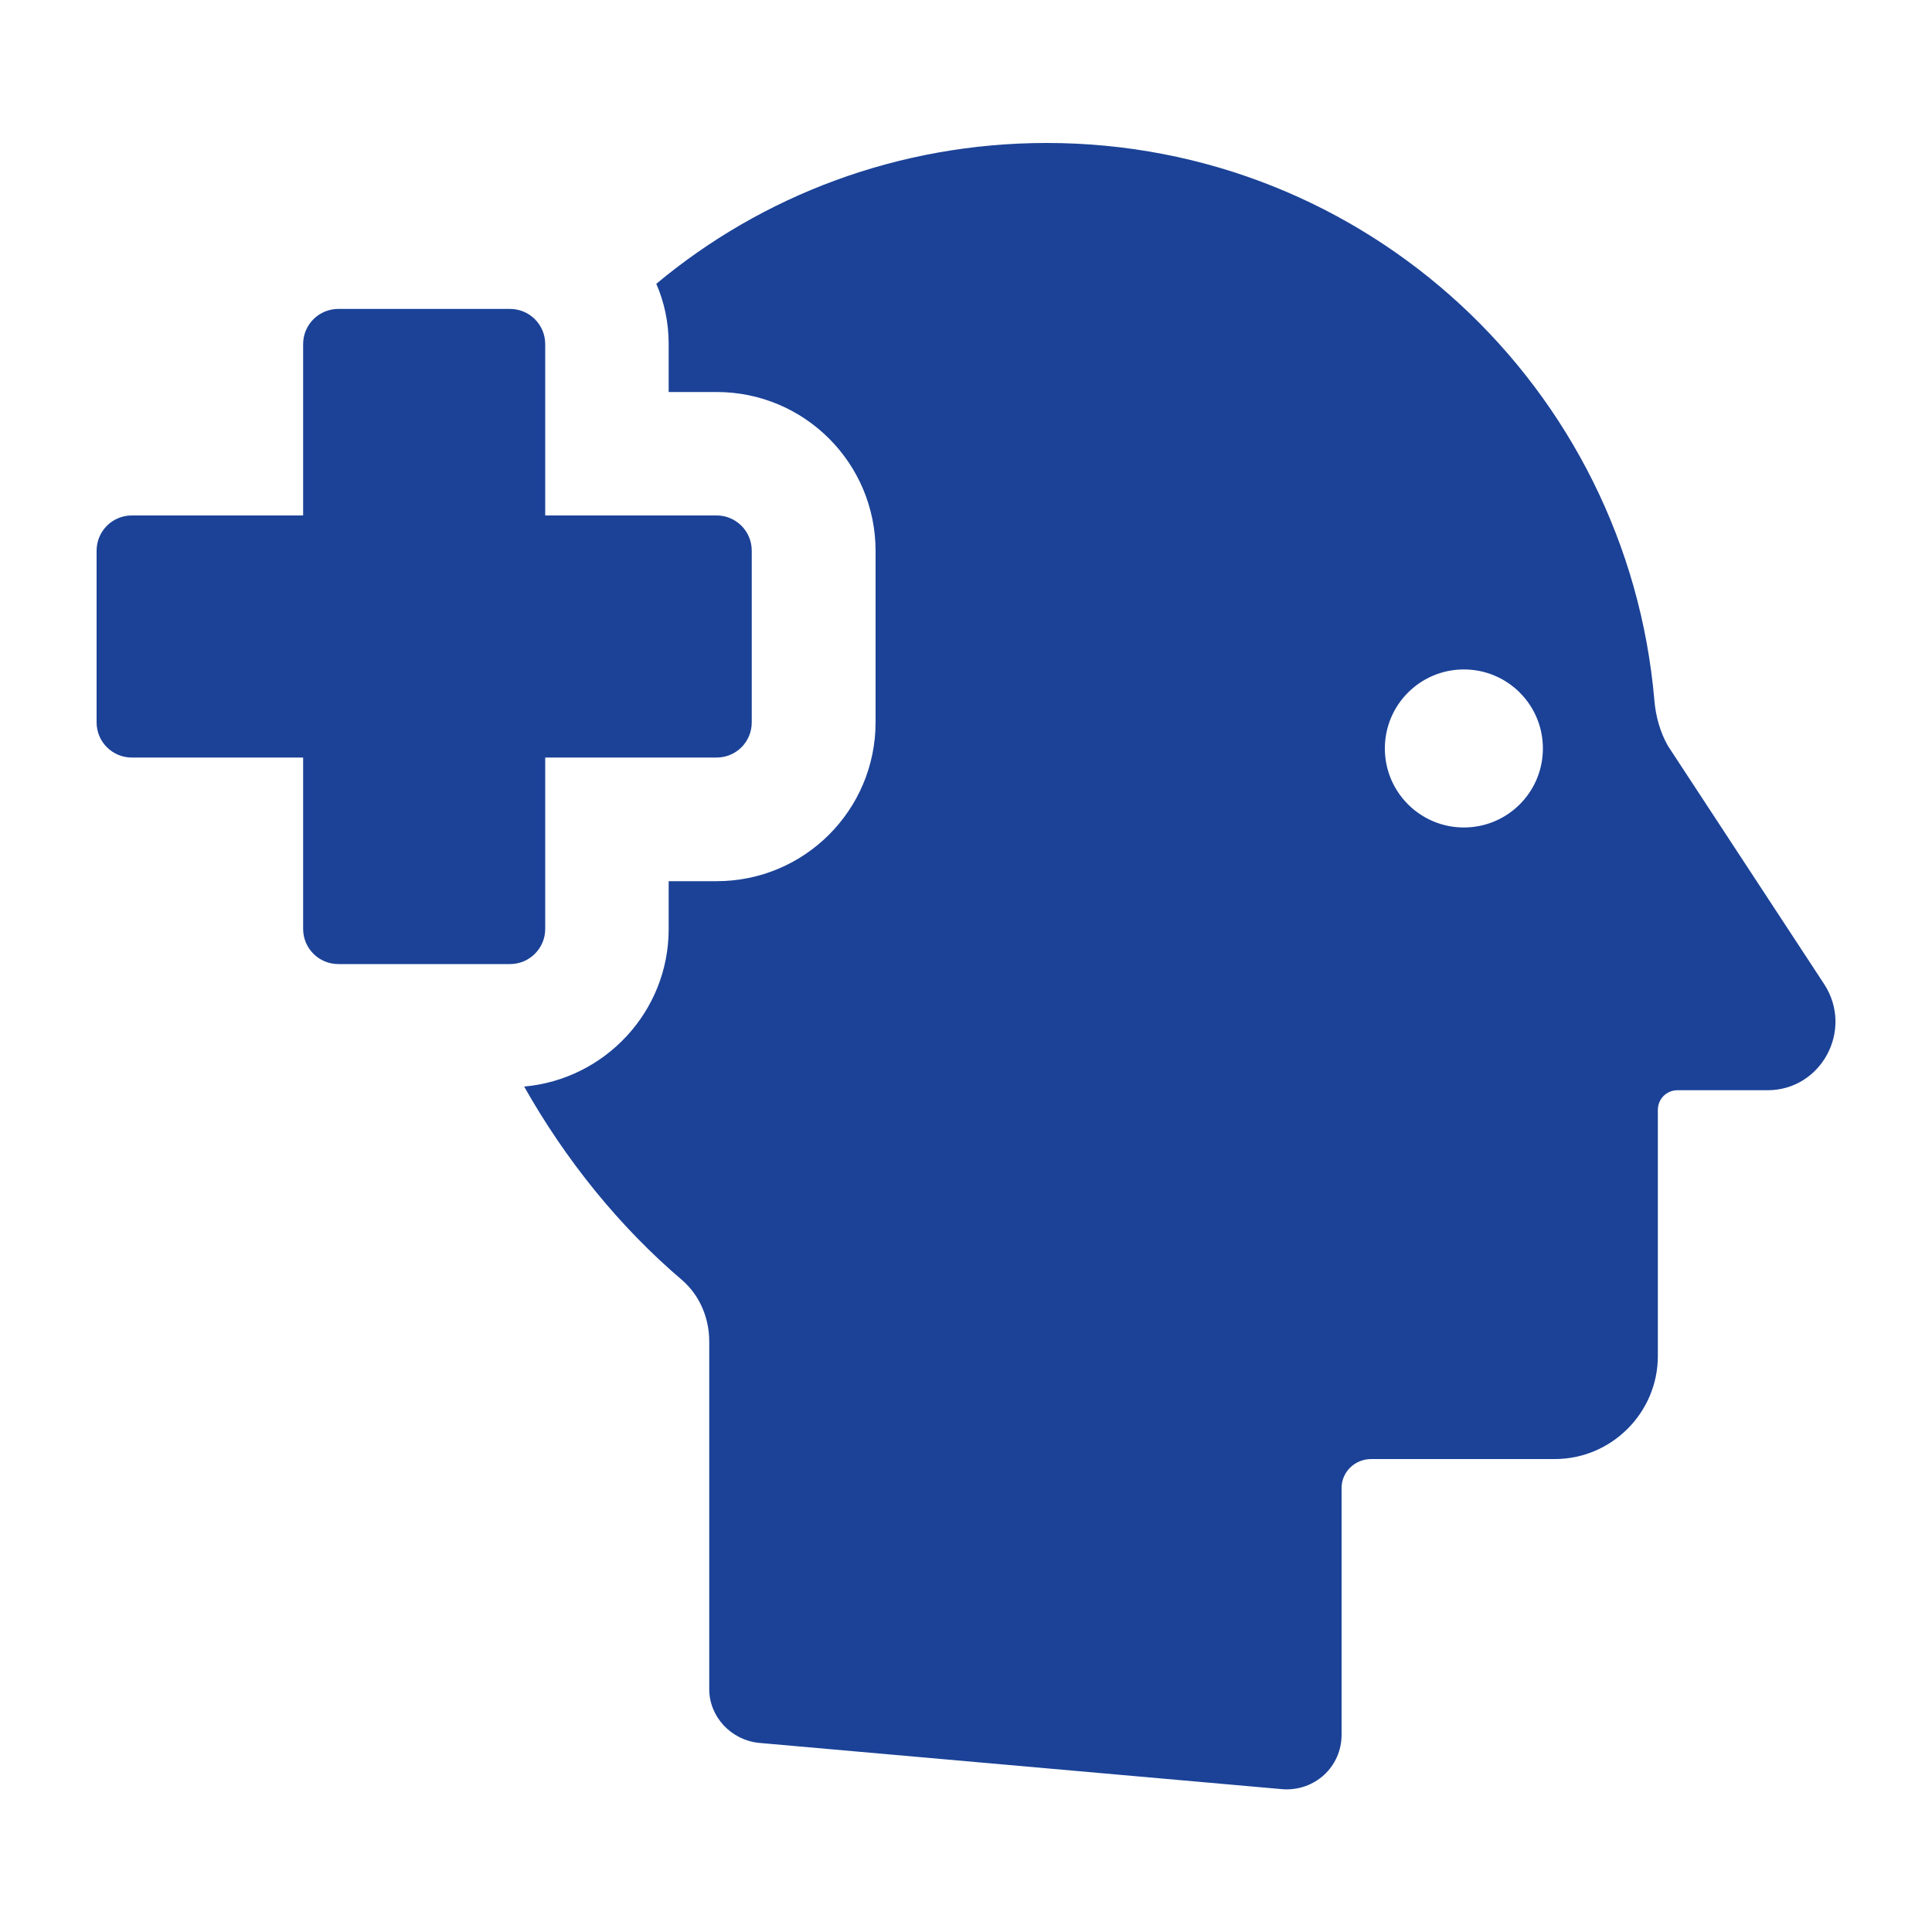 <?xml version="1.0" encoding="UTF-8"?>
<svg id="icon" xmlns="http://www.w3.org/2000/svg" version="1.1" viewBox="0 0 100 100">
  <!-- Generator: Adobe Illustrator 29.8.1, SVG Export Plug-In . SVG Version: 2.1.1 Build 2)  -->
  <defs>
    <style>
      .st0 {
        fill: #1b4297;
      }
    </style>
  </defs>
  <path class="st0" d="M94.42,50.94l-8.08-12.32c-.41-.71-.64-1.54-.71-2.37-1.39-16.16-14.91-28.85-31.45-28.85-7.7,0-14.76,2.74-20.21,7.29.41.94.64,1.99.64,3.12v2.48h2.48c4.55,0,8.23,3.68,8.23,8.23v8.86c0,4.55-3.68,8.23-8.23,8.23h-2.48v2.48c0,4.28-3.31,7.78-7.48,8.15,2.14,3.79,4.92,7.25,8.19,10.03.9.79,1.39,1.95,1.39,3.16v18c0,1.43,1.13,2.63,2.56,2.78l27.13,2.4c1.65.11,3.04-1.16,3.04-2.82v-12.77c0-.83.68-1.5,1.54-1.5h9.5c2.93,0,5.33-2.4,5.33-5.33v-12.74c0-.57.45-1.02,1.02-1.02h4.66c2.78,0,4.47-3.12,2.93-5.49ZM75.77,42.83c-2.26,0-4.09-1.83-4.09-4.09s1.83-4.09,4.09-4.09,4.09,1.83,4.09,4.09-1.83,4.09-4.09,4.09Z"/>
  <path class="st0" d="M28.22,48.08v-8.87h8.87c1.01,0,1.82-.81,1.82-1.82v-8.89c0-1.01-.82-1.82-1.82-1.82h-8.87v-8.87c0-1.01-.82-1.82-1.82-1.82h-8.89c-1,0-1.82.81-1.82,1.82v8.87H6.82c-1.01,0-1.82.82-1.82,1.82v8.89c0,1.01.82,1.82,1.82,1.82h8.87v8.87c0,1.01.82,1.82,1.82,1.82h8.89c1,0,1.82-.81,1.82-1.82Z"/>
</svg>